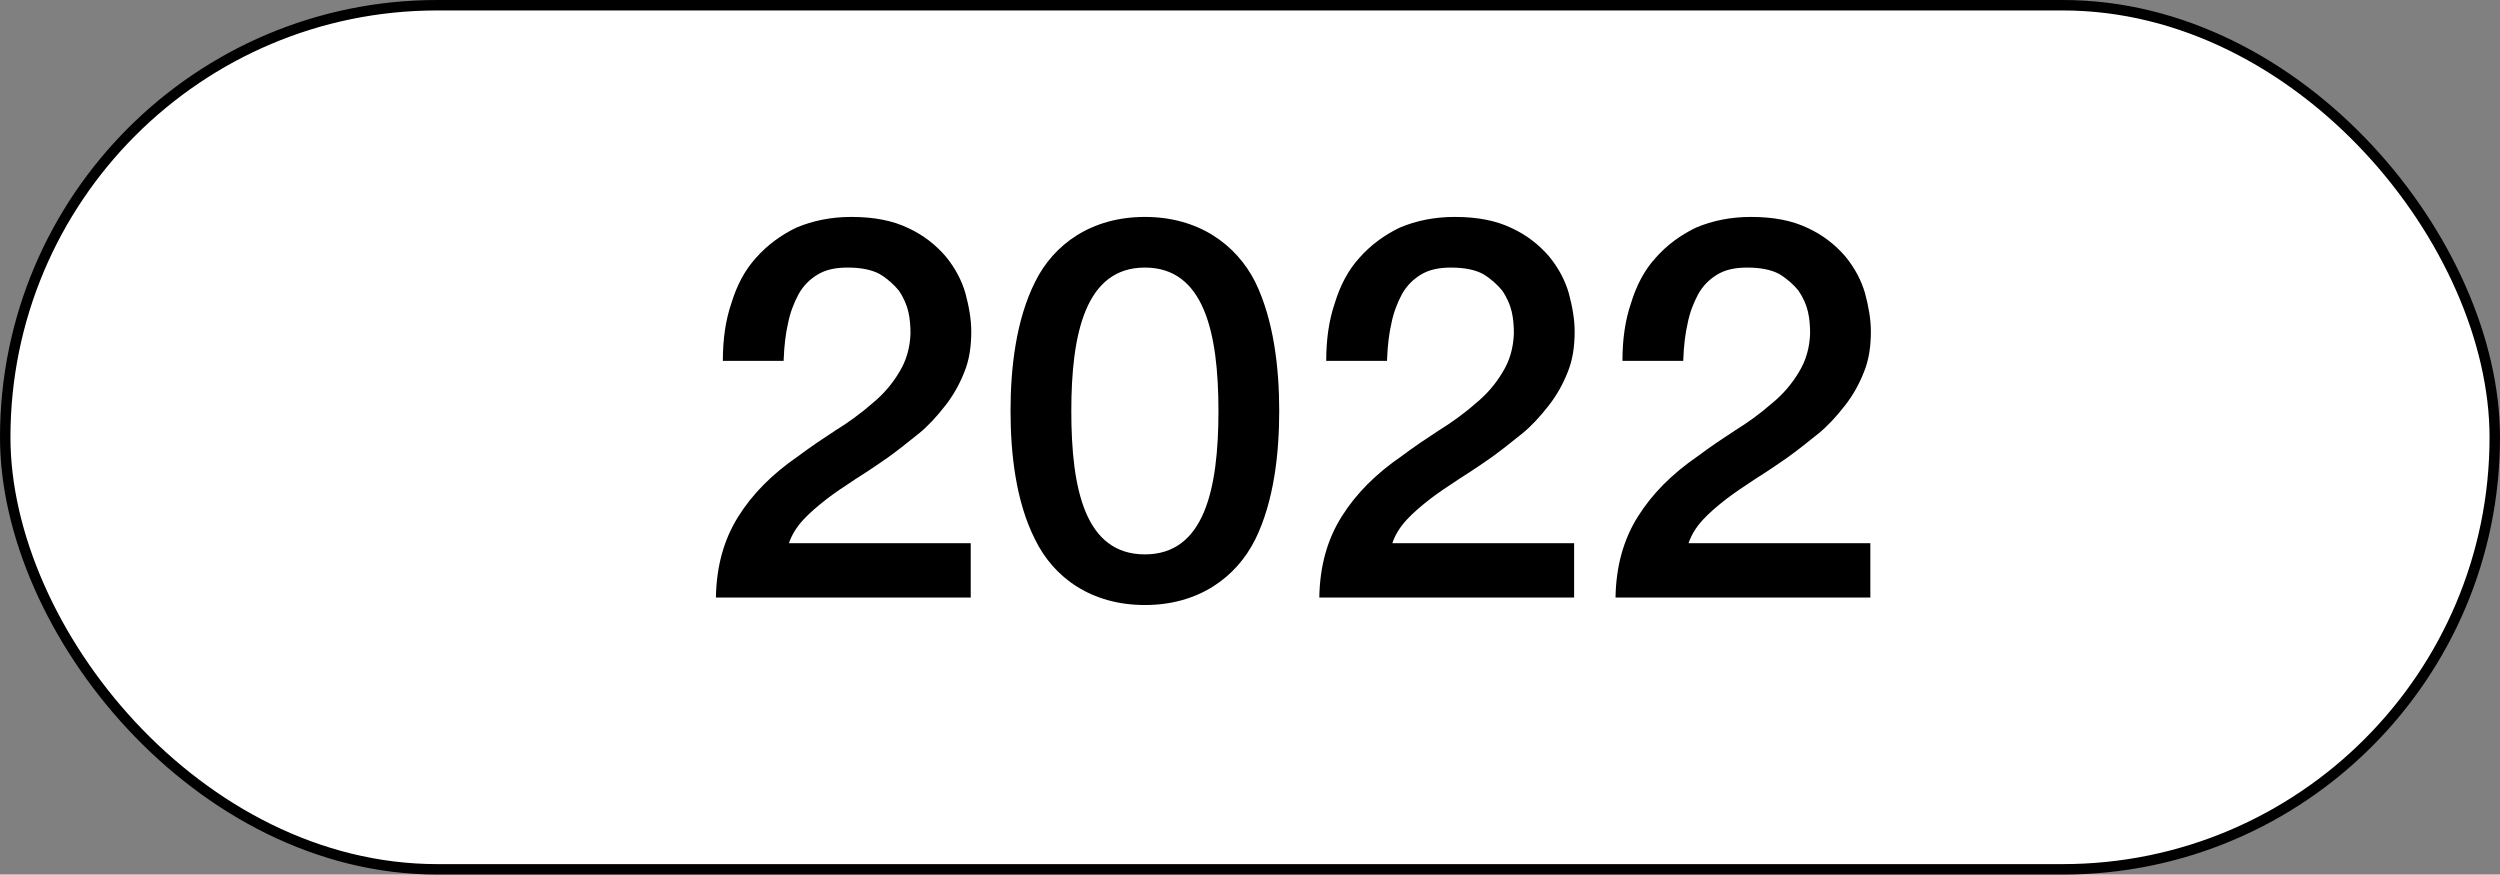 <?xml version="1.0" encoding="UTF-8"?>
<svg xmlns="http://www.w3.org/2000/svg" width="1435" height="502" viewBox="0 0 1435 502" fill="none">
  <rect x="0" y="0" width="1435" height="502" fill="#808080" stroke="none"/>
  <rect x="3" y="3" width="1429" height="496" rx="248" fill="white" stroke="black" stroke-width="6"></rect>
  <path d="M557.202 343H410.934C411.24 324.946 415.524 309.646 423.786 296.488C432.048 283.33 443.37 272.008 458.058 261.91C465.402 256.402 472.746 251.506 479.784 246.916C486.21 242.938 493.248 238.042 500.592 231.616C507.018 226.414 512.22 220.294 516.198 213.562C520.176 207.136 522.318 199.792 522.624 191.53C522.624 187.246 522.318 182.962 521.4 178.984C520.482 175.006 518.646 170.722 515.892 166.744C513.138 163.378 509.466 160.012 504.876 157.258C500.286 154.81 494.166 153.586 486.516 153.586C479.478 153.586 473.97 154.81 469.38 157.564C464.79 160.318 461.118 163.99 458.364 168.886C455.61 174.088 453.468 179.596 452.244 186.022C451.02 191.224 450.102 198.262 449.796 207.136H414.912C414.912 194.896 416.442 183.88 419.808 174.088C422.868 163.99 427.458 155.116 433.884 148.078C440.31 140.734 448.266 134.92 457.14 130.636C466.626 126.658 477.03 124.516 488.658 124.516C501.816 124.516 512.526 126.658 521.4 130.942C529.968 134.92 537.006 140.428 542.82 147.16C548.328 153.892 552 160.93 554.142 168.274C556.284 176.23 557.508 183.574 557.508 190.306C557.508 199.18 556.284 206.83 553.53 213.562C550.776 220.6 547.104 227.026 542.82 232.534C537.618 239.266 532.416 244.774 527.52 248.752C521.094 253.954 515.28 258.544 509.772 262.522C505.794 265.276 499.674 269.56 491.412 274.762C484.374 279.352 478.56 283.33 474.582 286.39C469.074 290.674 464.484 294.652 461.118 298.324C457.14 302.608 454.386 307.198 452.856 311.788H557.202V343ZM580.049 235.9C580.049 211.42 583.109 183.88 594.125 161.848C604.835 140.122 626.561 124.516 657.161 124.516C687.761 124.516 709.487 140.122 720.503 161.848C731.213 183.88 734.273 211.42 734.273 235.9C734.273 260.38 731.213 287.92 720.503 309.646C709.487 331.678 687.761 347.284 657.161 347.284C626.561 347.284 604.835 331.678 594.125 309.646C583.109 287.92 580.049 260.38 580.049 235.9ZM614.933 235.9C614.933 280.882 622.889 318.214 657.161 318.214C691.127 318.214 699.389 281.188 699.389 235.9C699.389 190.918 691.127 153.586 657.161 153.586C623.195 153.586 614.933 191.224 614.933 235.9ZM903.544 343H757.276C757.582 324.946 761.866 309.646 770.128 296.488C778.39 283.33 789.712 272.008 804.4 261.91C811.744 256.402 819.088 251.506 826.126 246.916C832.552 242.938 839.59 238.042 846.934 231.616C853.36 226.414 858.562 220.294 862.54 213.562C866.518 207.136 868.66 199.792 868.966 191.53C868.966 187.246 868.66 182.962 867.742 178.984C866.824 175.006 864.988 170.722 862.234 166.744C859.48 163.378 855.808 160.012 851.218 157.258C846.628 154.81 840.508 153.586 832.858 153.586C825.82 153.586 820.312 154.81 815.722 157.564C811.132 160.318 807.46 163.99 804.706 168.886C801.952 174.088 799.81 179.596 798.586 186.022C797.362 191.224 796.444 198.262 796.138 207.136H761.254C761.254 194.896 762.784 183.88 766.15 174.088C769.21 163.99 773.8 155.116 780.226 148.078C786.652 140.734 794.608 134.92 803.482 130.636C812.968 126.658 823.372 124.516 835 124.516C848.158 124.516 858.868 126.658 867.742 130.942C876.31 134.92 883.348 140.428 889.162 147.16C894.67 153.892 898.342 160.93 900.484 168.274C902.626 176.23 903.85 183.574 903.85 190.306C903.85 199.18 902.626 206.83 899.872 213.562C897.118 220.6 893.446 227.026 889.162 232.534C883.96 239.266 878.758 244.774 873.862 248.752C867.436 253.954 861.622 258.544 856.114 262.522C852.136 265.276 846.016 269.56 837.754 274.762C830.716 279.352 824.902 283.33 820.924 286.39C815.416 290.674 810.826 294.652 807.46 298.324C803.482 302.608 800.728 307.198 799.198 311.788H903.544V343ZM1073.58 343H927.309C927.615 324.946 931.899 309.646 940.161 296.488C948.423 283.33 959.745 272.008 974.433 261.91C981.777 256.402 989.121 251.506 996.159 246.916C1002.59 242.938 1009.62 238.042 1016.97 231.616C1023.39 226.414 1028.6 220.294 1032.57 213.562C1036.55 207.136 1038.69 199.792 1039 191.53C1039 187.246 1038.69 182.962 1037.78 178.984C1036.86 175.006 1035.02 170.722 1032.27 166.744C1029.51 163.378 1025.84 160.012 1021.25 157.258C1016.66 154.81 1010.54 153.586 1002.89 153.586C995.853 153.586 990.345 154.81 985.755 157.564C981.165 160.318 977.493 163.99 974.739 168.886C971.985 174.088 969.843 179.596 968.619 186.022C967.395 191.224 966.477 198.262 966.171 207.136H931.287C931.287 194.896 932.817 183.88 936.183 174.088C939.243 163.99 943.833 155.116 950.259 148.078C956.685 140.734 964.641 134.92 973.515 130.636C983.001 126.658 993.405 124.516 1005.03 124.516C1018.19 124.516 1028.9 126.658 1037.78 130.942C1046.34 134.92 1053.38 140.428 1059.2 147.16C1064.7 153.892 1068.38 160.93 1070.52 168.274C1072.66 176.23 1073.88 183.574 1073.88 190.306C1073.88 199.18 1072.66 206.83 1069.9 213.562C1067.15 220.6 1063.48 227.026 1059.2 232.534C1053.99 239.266 1048.79 244.774 1043.9 248.752C1037.47 253.954 1031.66 258.544 1026.15 262.522C1022.17 265.276 1016.05 269.56 1007.79 274.762C1000.75 279.352 994.935 283.33 990.957 286.39C985.449 290.674 980.859 294.652 977.493 298.324C973.515 302.608 970.761 307.198 969.231 311.788H1073.58V343Z" fill="black"></path>
</svg>
